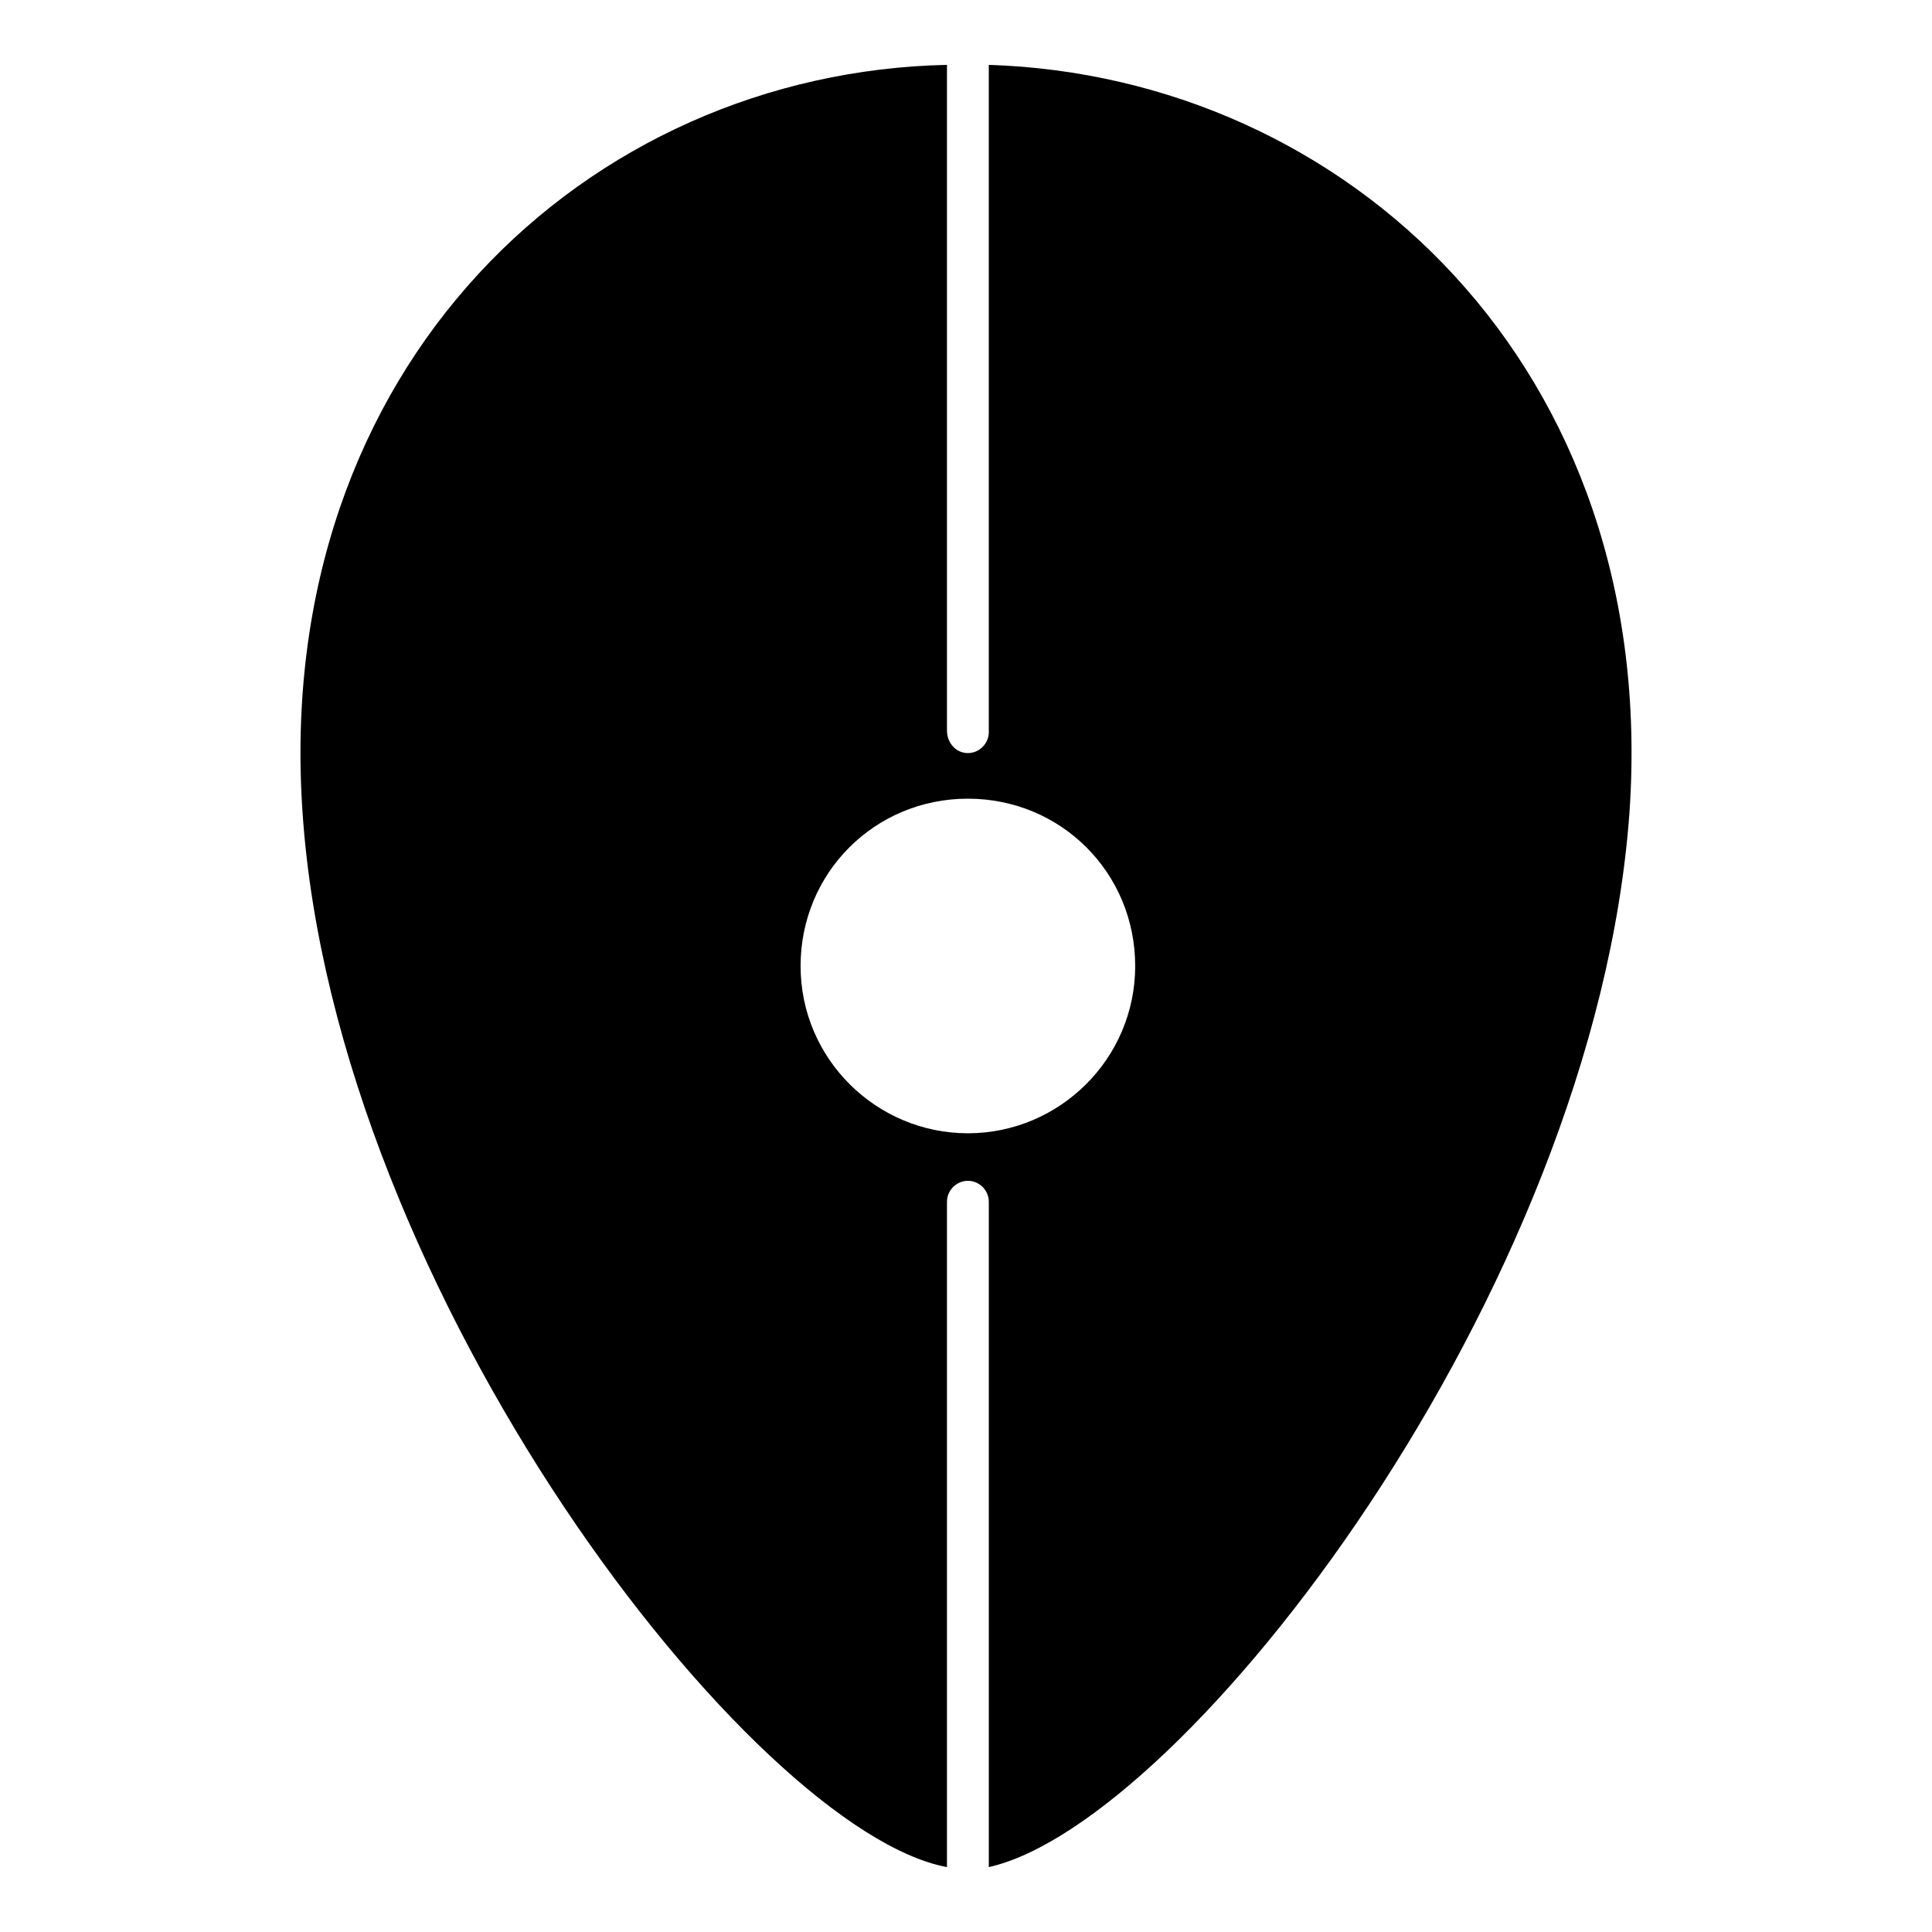 <?xml version="1.0" encoding="UTF-8"?>
<!-- Uploaded to: ICON Repo, www.svgrepo.com, Generator: ICON Repo Mixer Tools -->
<svg fill="#000000" width="800px" height="800px" version="1.1" viewBox="144 144 512 512" xmlns="http://www.w3.org/2000/svg">
 <path d="m406.04 161.19v176.84c0 3.023-2.519 5.543-5.543 5.543-3.019 0-5.539-2.516-5.539-6.043v-176.34c-95.219 2.016-178.85 79.602-170.79 198 8.566 127.96 119.4 270.04 170.79 279.61v-176.33c0-3.023 2.519-5.543 5.543-5.543 3.023 0 5.543 2.519 5.543 5.543v176.33c51.891-11.586 160.71-152.15 169.79-279.61 8.059-117.89-75.07-194.98-169.79-198zm-5.539 283.14c-24.184 0-44.336-19.648-44.336-44.336s19.648-44.336 44.336-44.336 44.336 19.648 44.336 44.336c-0.004 24.688-20.156 44.336-44.336 44.336z"/>
</svg>